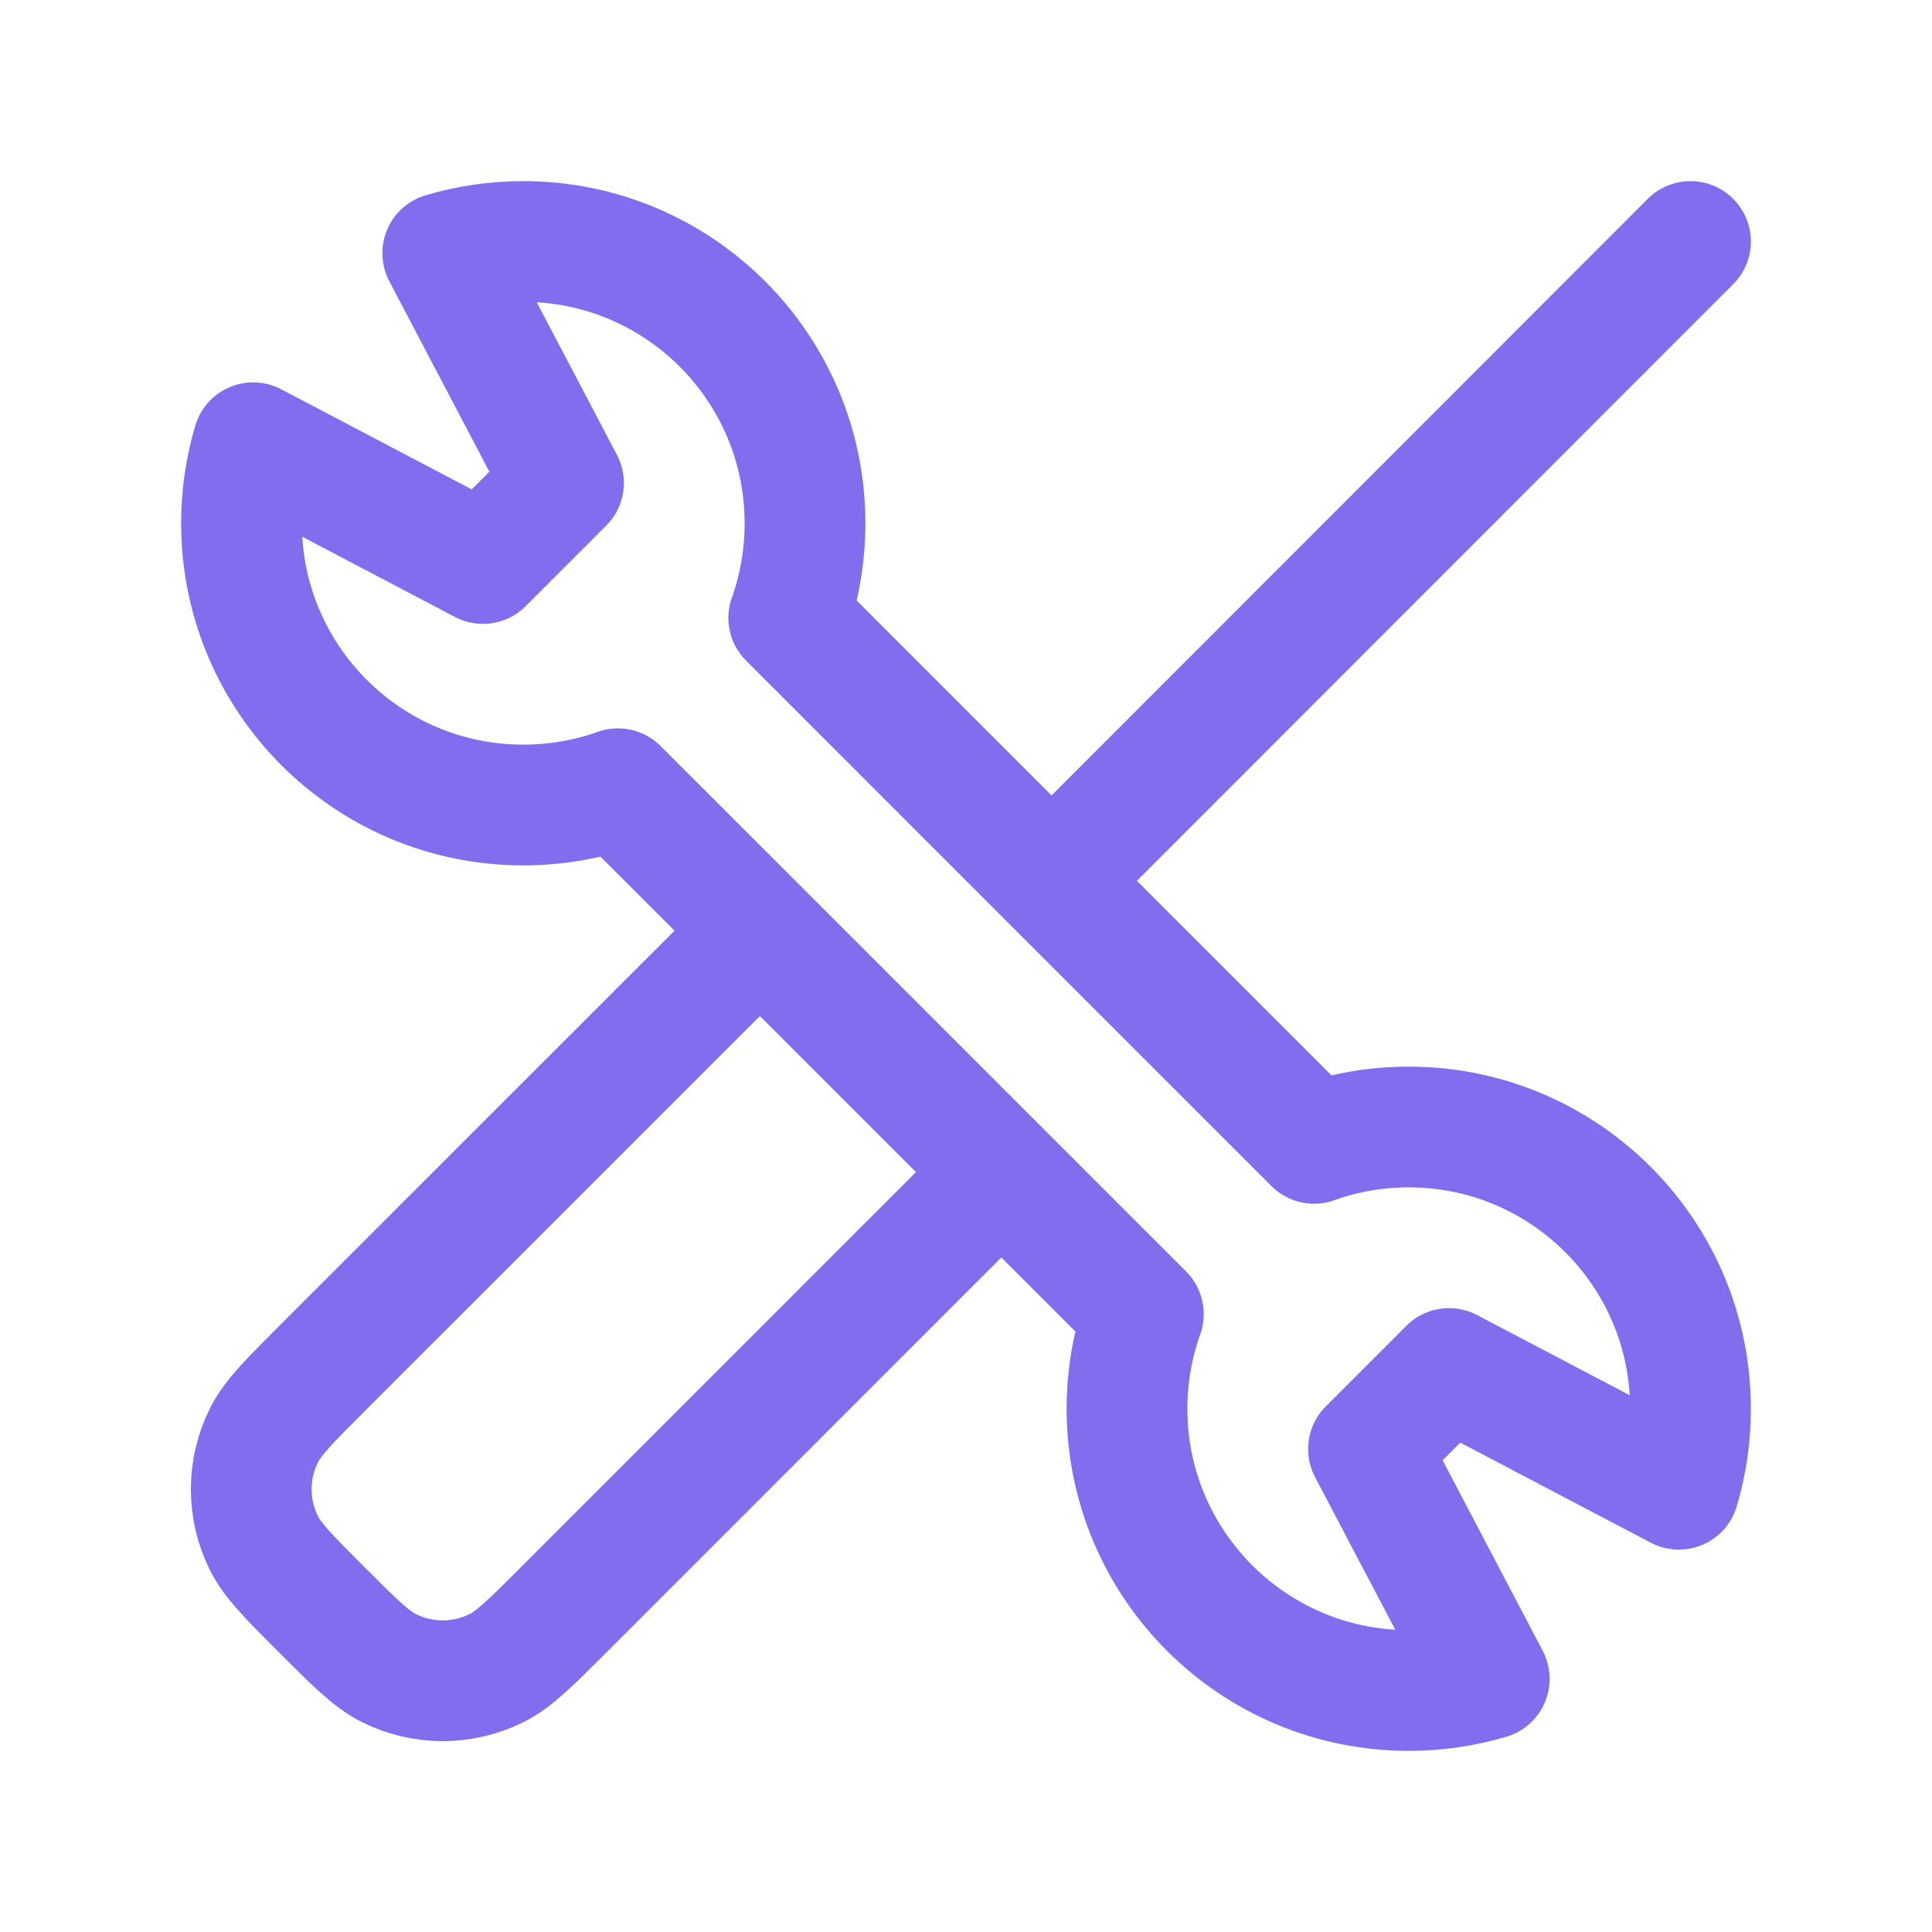 <svg width="50" height="50" viewBox="0 0 24 24" fill="none" xmlns="http://www.w3.org/2000/svg">
<path d="M21 3L13.063 10.942M13.063 10.942L9.798 7.676C9.929 7.309 10 6.913 10 6.5C10 4.567 8.433 3 6.5 3C6.153 3 5.817 3.051 5.5 3.145L7 6L6 7L3.145 5.5C3.051 5.817 3 6.153 3 6.5C3 8.433 4.567 10 6.5 10C6.913 10 7.309 9.929 7.676 9.798L9.44 11.561M13.063 10.942L16.324 14.203C16.692 14.071 17.087 14 17.5 14C19.433 14 21 15.567 21 17.5C21 17.848 20.95 18.183 20.855 18.5L18 17L17 18L18.5 20.855C18.183 20.949 17.848 21 17.5 21C15.567 21 14 19.433 14 17.5C14 17.087 14.072 16.692 14.203 16.324L12.439 14.56M12.439 14.56L7 20C6.591 20.409 6.387 20.613 6.166 20.723C5.746 20.931 5.254 20.931 4.834 20.723C4.613 20.613 4.409 20.409 4 20V20C3.591 19.591 3.387 19.387 3.277 19.166C3.069 18.746 3.069 18.254 3.277 17.834C3.387 17.613 3.591 17.409 4 17L9.44 11.561M12.439 14.56L9.44 11.561" stroke="#826def" stroke-width="1.5" stroke-linecap="round" stroke-linejoin="round"></path>
</svg>